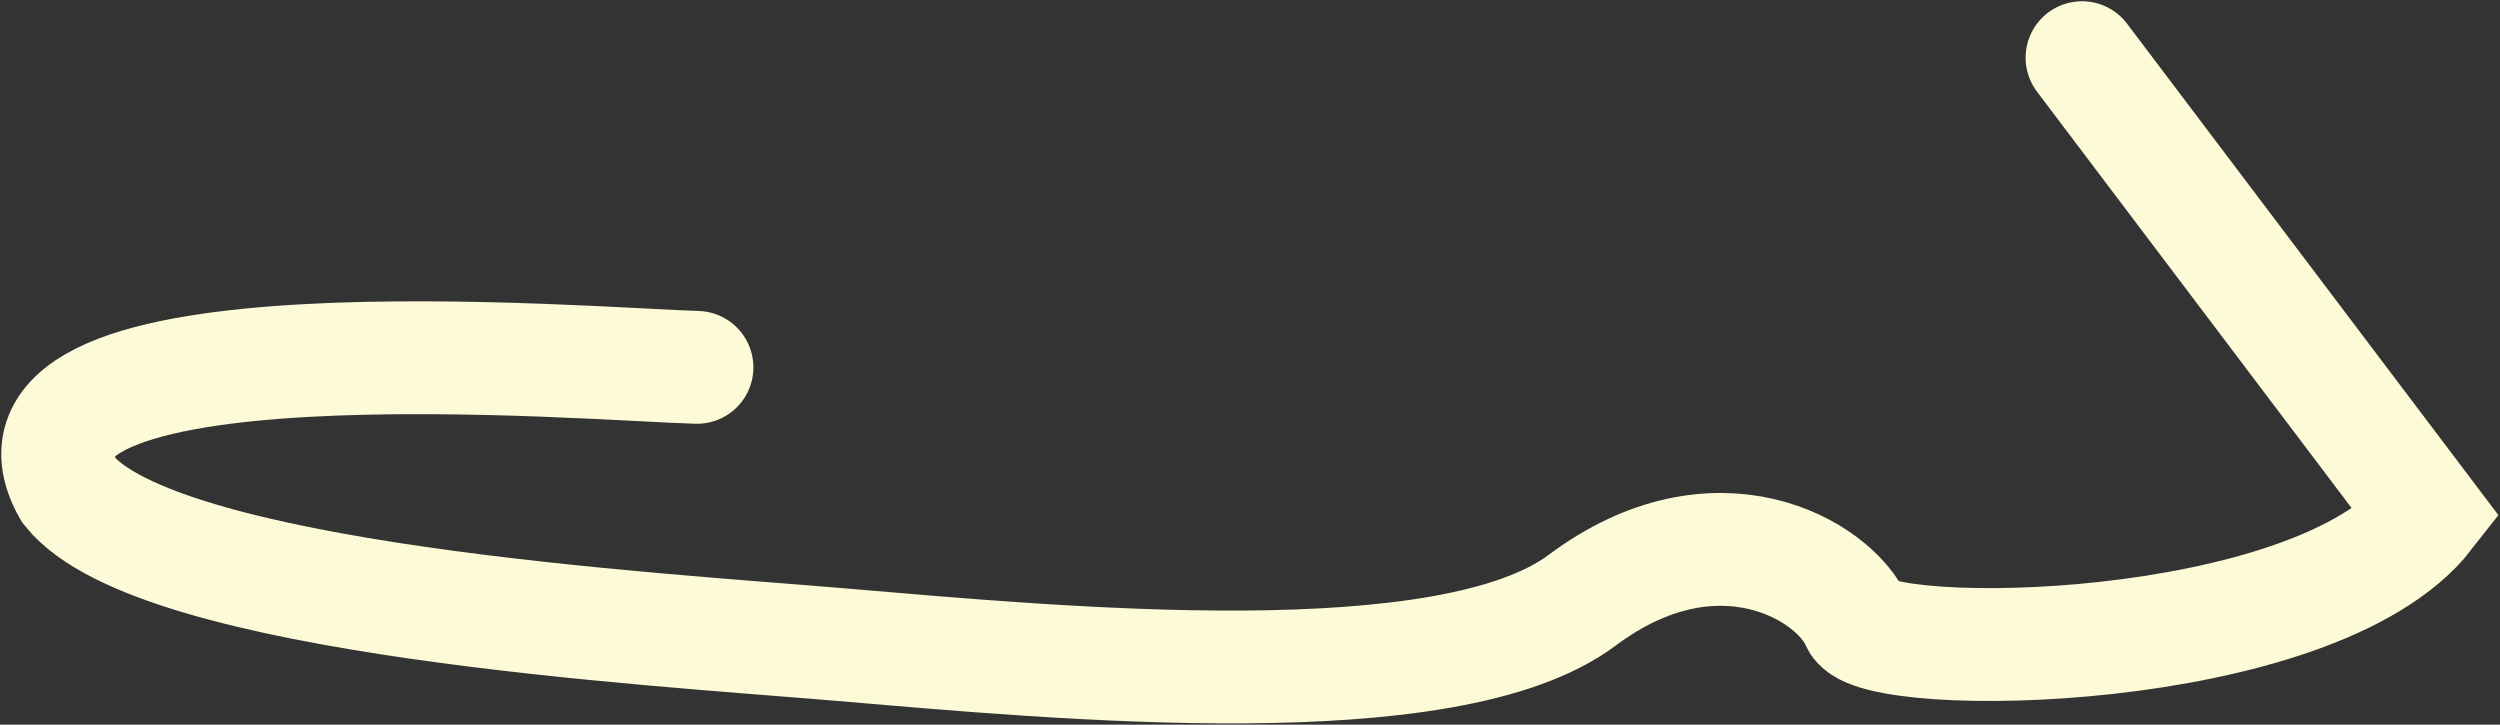<?xml version="1.0" encoding="UTF-8"?> <svg xmlns="http://www.w3.org/2000/svg" width="997" height="289" viewBox="0 0 997 289" fill="none"><rect x="0" y="0" width="997" height="289" fill="#333333" stroke="none"/><path d="M830.309 23L968 205.228C923.274 262.672 747.695 264.587 740.539 247.992C731.594 227.248 684.313 199.483 630.962 239.375C577.611 279.268 423.947 264.587 333.537 256.928C261.21 250.801 62.629 239.375 27.487 195.654C-13.404 123.848 237.569 145.485 277.95 146.506" stroke="#FDFAD7" stroke-width="45" stroke-linecap="round"></path></svg> 